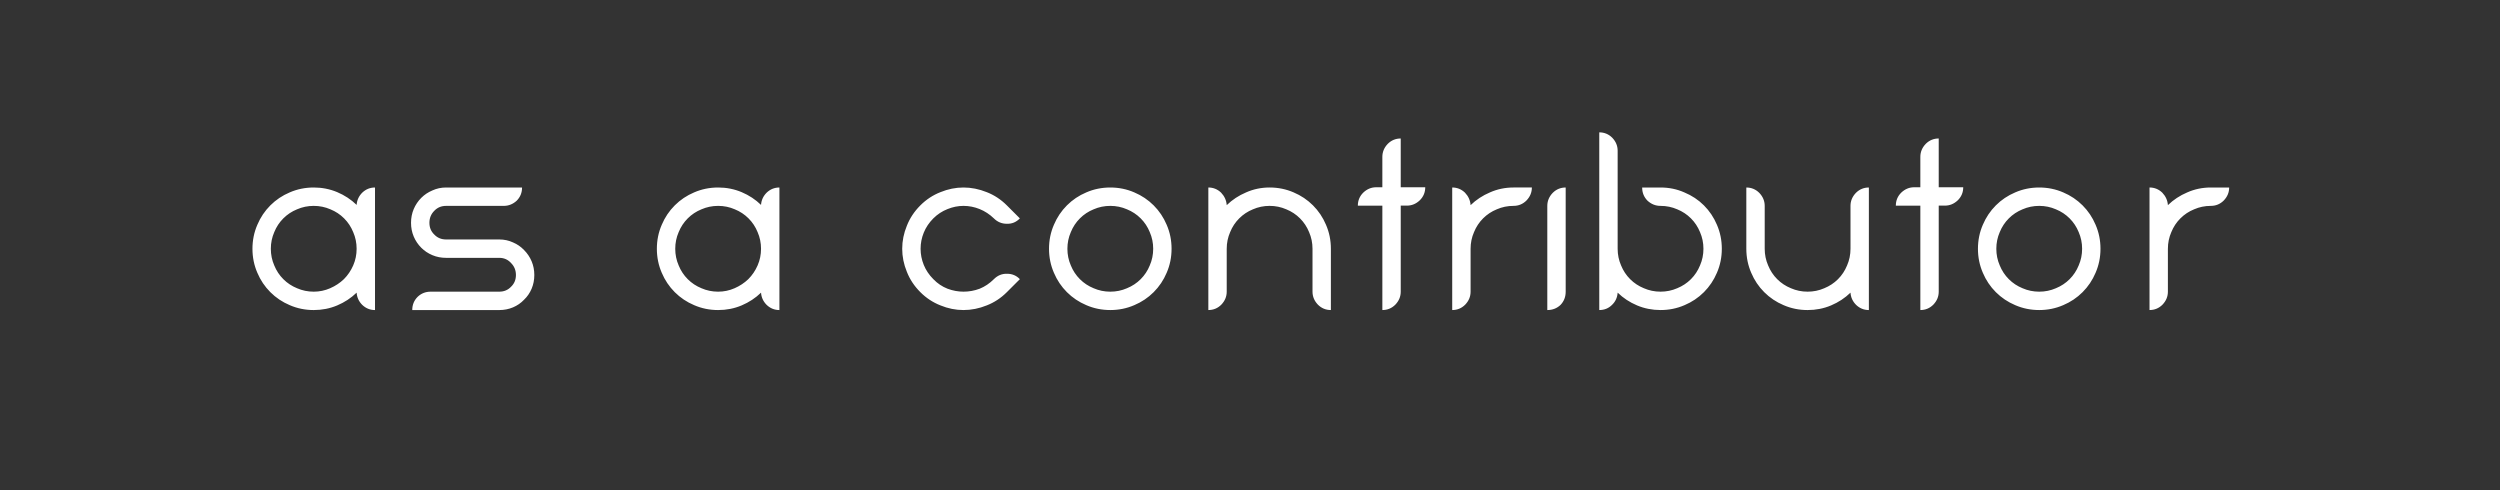 <?xml version="1.0" encoding="utf-8"?>
<!-- Generator: Adobe Illustrator 16.0.0, SVG Export Plug-In . SVG Version: 6.00 Build 0)  -->
<!DOCTYPE svg PUBLIC "-//W3C//DTD SVG 1.1//EN" "http://www.w3.org/Graphics/SVG/1.1/DTD/svg11.dtd">
<svg version="1.1" id="out" xmlns="http://www.w3.org/2000/svg" xmlns:xlink="http://www.w3.org/1999/xlink" x="0px" y="0px"
	 width="510px" height="100px" viewBox="0 0 510 100" enable-background="new 0 0 510 100" xml:space="preserve">
<rect x="0" y="0" width="510" height="100" fill="#333333" stroke="none"/>
<path fill-rule="evenodd" clip-rule="evenodd" fill="#FFFFFF" d="M451,38.25h3.75c0,1-0.366,1.883-1.1,2.65
	c-0.733,0.733-1.617,1.1-2.65,1.1c-1.2,0-2.333,0.233-3.4,0.7c-1.066,0.433-2,1.05-2.8,1.85c-0.8,0.8-1.416,1.733-1.85,2.8
	c-0.467,1.066-0.7,2.2-0.7,3.4v8.75c0,1-0.366,1.884-1.1,2.65c-0.733,0.733-1.617,1.1-2.65,1.1v-25c1,0,1.866,0.35,2.6,1.05
	c0.7,0.733,1.084,1.583,1.15,2.55c1.134-1.1,2.45-1.967,3.95-2.6C447.7,38.583,449.3,38.25,451,38.25z M409.8,44.55
	c-0.8,0.8-1.416,1.733-1.85,2.8c-0.467,1.066-0.7,2.2-0.7,3.4s0.233,2.333,0.7,3.4c0.434,1.066,1.05,2,1.85,2.8
	s1.733,1.416,2.8,1.85c1.067,0.467,2.2,0.7,3.4,0.7s2.333-0.233,3.4-0.7c1.066-0.434,2-1.05,2.8-1.85s1.416-1.733,1.85-2.8
	c0.467-1.067,0.7-2.2,0.7-3.4s-0.233-2.333-0.7-3.4c-0.434-1.067-1.05-2-1.85-2.8c-0.8-0.8-1.733-1.417-2.8-1.85
	c-1.067-0.467-2.2-0.7-3.4-0.7s-2.333,0.233-3.4,0.7C411.533,43.133,410.6,43.75,409.8,44.55z M411.1,39.25
	c1.534-0.667,3.167-1,4.9-1s3.366,0.333,4.9,1c1.5,0.633,2.816,1.517,3.949,2.65c1.134,1.133,2.017,2.45,2.65,3.95
	c0.667,1.533,1,3.167,1,4.9s-0.333,3.366-1,4.9c-0.634,1.5-1.517,2.816-2.65,3.949c-1.133,1.134-2.449,2.017-3.949,2.65
	c-1.534,0.667-3.167,1-4.9,1s-3.366-0.333-4.9-1c-1.5-0.634-2.816-1.517-3.949-2.65c-1.134-1.133-2.017-2.449-2.65-3.949
	c-0.667-1.534-1-3.167-1-4.9s0.333-3.367,1-4.9c0.634-1.5,1.517-2.817,2.65-3.95C408.283,40.767,409.6,39.883,411.1,39.25z
	 M378.6,39.35c0.733-0.733,1.617-1.1,2.65-1.1v25c-1,0-1.866-0.35-2.6-1.05c-0.7-0.7-1.084-1.533-1.15-2.5
	c-1.134,1.1-2.45,1.967-3.95,2.6c-1.5,0.634-3.1,0.95-4.8,0.95c-1.733,0-3.366-0.333-4.9-1c-1.5-0.634-2.816-1.517-3.949-2.65
	c-1.134-1.133-2.017-2.449-2.65-3.949c-0.667-1.534-1-3.167-1-4.9v-12.5c1.033,0,1.917,0.367,2.65,1.1C359.634,40.117,360,41,360,42
	v8.75c0,1.2,0.233,2.333,0.7,3.4c0.434,1.066,1.05,2,1.85,2.8s1.733,1.416,2.8,1.85c1.067,0.467,2.2,0.7,3.4,0.7
	s2.333-0.233,3.4-0.7c1.066-0.434,2-1.05,2.8-1.85s1.416-1.733,1.85-2.8c0.467-1.067,0.7-2.2,0.7-3.4V42
	C377.5,41,377.866,40.117,378.6,39.35z M392.85,29.35c0.733-0.733,1.617-1.1,2.65-1.1v9.95h5c0,1.033-0.366,1.917-1.1,2.65
	c-0.767,0.733-1.65,1.1-2.65,1.1h-1.25V59.5c0,1-0.366,1.884-1.1,2.65c-0.733,0.733-1.617,1.1-2.65,1.1v-21.3h-5
	c0-1.034,0.366-1.917,1.1-2.65c0.767-0.733,1.65-1.1,2.65-1.1h1.25V32C391.75,31,392.116,30.117,392.85,29.35z M338.75,42
	c-1,0-1.884-0.35-2.65-1.05c-0.733-0.733-1.1-1.633-1.1-2.7h3.75c1.733,0,3.35,0.333,4.85,1c1.534,0.633,2.867,1.517,4,2.65
	c1.134,1.133,2.017,2.45,2.65,3.95c0.667,1.533,1,3.167,1,4.9s-0.333,3.366-1,4.9c-0.634,1.5-1.517,2.816-2.65,3.949
	c-1.133,1.134-2.449,2.017-3.949,2.65c-1.534,0.667-3.167,1-4.9,1c-1.7,0-3.3-0.316-4.8-0.95c-1.5-0.633-2.816-1.5-3.95-2.6
	c-0.066,1-0.45,1.833-1.15,2.5c-0.699,0.7-1.566,1.05-2.6,1.05V27c1.033,0,1.917,0.367,2.65,1.1c0.733,0.767,1.1,1.65,1.1,2.65v20
	c0,1.2,0.233,2.333,0.7,3.4c0.434,1.066,1.05,2,1.85,2.8s1.733,1.416,2.8,1.85c1.067,0.467,2.2,0.7,3.4,0.7s2.333-0.233,3.4-0.7
	c1.066-0.434,2-1.05,2.8-1.85s1.416-1.733,1.85-2.8c0.467-1.067,0.7-2.2,0.7-3.4s-0.233-2.333-0.7-3.4c-0.434-1.067-1.05-2-1.85-2.8
	c-0.8-0.8-1.733-1.417-2.8-1.85C341.083,42.233,339.95,42,338.75,42z M285.75,38.2h5c0,1.033-0.366,1.917-1.1,2.65
	c-0.767,0.733-1.65,1.1-2.65,1.1h-1.25V59.5c0,1-0.366,1.884-1.1,2.65c-0.733,0.733-1.617,1.1-2.65,1.1v-21.3h-5
	c0-1.034,0.366-1.917,1.1-2.65c0.767-0.733,1.65-1.1,2.65-1.1H282V32c0-1,0.366-1.883,1.1-2.65c0.733-0.733,1.617-1.1,2.65-1.1V38.2
	z M300.7,47.35c-0.467,1.066-0.7,2.2-0.7,3.4v8.75c0,1-0.366,1.884-1.1,2.65c-0.733,0.733-1.617,1.1-2.65,1.1v-25
	c1,0,1.866,0.35,2.6,1.05c0.7,0.733,1.084,1.583,1.15,2.55c1.134-1.1,2.45-1.967,3.95-2.6c1.5-0.667,3.1-1,4.8-1h3.75
	c0,1-0.366,1.883-1.1,2.65c-0.733,0.733-1.617,1.1-2.65,1.1c-1.2,0-2.333,0.233-3.4,0.7c-1.066,0.433-2,1.05-2.8,1.85
	C301.75,45.35,301.134,46.283,300.7,47.35z M316.75,39.35c0.733-0.733,1.616-1.1,2.65-1.1V59.5c0,1.066-0.351,1.967-1.051,2.7
	c-0.733,0.7-1.633,1.05-2.699,1.05V42C315.65,41,316.017,40.117,316.75,39.35z M250.95,47.35c-0.467,1.066-0.7,2.2-0.7,3.4v8.75
	c0,1-0.367,1.884-1.1,2.65c-0.733,0.733-1.617,1.1-2.65,1.1v-25c1,0,1.867,0.35,2.6,1.05c0.7,0.733,1.083,1.583,1.15,2.55
	c1.133-1.1,2.45-1.967,3.95-2.6c1.5-0.667,3.1-1,4.8-1c1.733,0,3.366,0.333,4.9,1c1.5,0.633,2.816,1.517,3.949,2.65
	c1.134,1.133,2.017,2.45,2.65,3.95c0.667,1.533,1,3.167,1,4.9v12.5c-1.033,0-1.917-0.366-2.65-1.1c-0.733-0.767-1.1-1.65-1.1-2.65
	v-8.75c0-1.2-0.233-2.333-0.7-3.4c-0.434-1.067-1.05-2-1.85-2.8c-0.8-0.8-1.733-1.417-2.8-1.85c-1.067-0.467-2.2-0.7-3.4-0.7
	s-2.333,0.233-3.4,0.7c-1.066,0.433-2,1.05-2.8,1.85C252,45.35,251.383,46.283,250.95,47.35z M208.05,44.55
	c-0.733,0.767-1.617,1.133-2.65,1.1c-1.033,0-1.917-0.367-2.65-1.1c-0.867-0.833-1.833-1.466-2.9-1.9
	c-1.067-0.433-2.167-0.65-3.3-0.65c-1.1,0-2.183,0.217-3.25,0.65c-1.1,0.434-2.066,1.067-2.9,1.9c-0.867,0.867-1.517,1.833-1.95,2.9
	c-0.434,1.066-0.65,2.167-0.65,3.3c0,1.134,0.217,2.233,0.65,3.3c0.433,1.066,1.083,2.033,1.95,2.9c0.833,0.866,1.8,1.517,2.9,1.95
	c1.067,0.399,2.15,0.6,3.25,0.6c1.133,0,2.233-0.2,3.3-0.6c1.066-0.434,2.033-1.084,2.9-1.95c0.767-0.767,1.667-1.134,2.7-1.101
	c1.033,0,1.9,0.367,2.6,1.101L205.4,59.6c-1.2,1.2-2.566,2.101-4.1,2.7c-1.566,0.634-3.15,0.95-4.75,0.95
	c-1.6,0-3.167-0.316-4.7-0.95c-1.533-0.6-2.9-1.5-4.1-2.7c-1.233-1.233-2.15-2.616-2.75-4.149c-0.633-1.533-0.95-3.101-0.95-4.7
	c0-1.6,0.317-3.167,0.95-4.7c0.6-1.533,1.517-2.917,2.75-4.15c1.2-1.2,2.567-2.1,4.1-2.7c1.533-0.633,3.1-0.95,4.7-0.95
	c1.6,0,3.184,0.317,4.75,0.95c1.534,0.6,2.9,1.5,4.1,2.7L208.05,44.55z M218.45,47.35c-0.467,1.066-0.7,2.2-0.7,3.4
	s0.233,2.333,0.7,3.4c0.433,1.066,1.05,2,1.85,2.8c0.8,0.8,1.733,1.416,2.8,1.85c1.066,0.467,2.2,0.7,3.4,0.7s2.333-0.233,3.4-0.7
	c1.067-0.434,2-1.05,2.8-1.85c0.8-0.8,1.417-1.733,1.85-2.8c0.467-1.067,0.7-2.2,0.7-3.4s-0.233-2.333-0.7-3.4
	c-0.433-1.067-1.05-2-1.85-2.8c-0.8-0.8-1.733-1.417-2.8-1.85c-1.066-0.467-2.2-0.7-3.4-0.7s-2.333,0.233-3.4,0.7
	c-1.067,0.433-2,1.05-2.8,1.85C219.5,45.35,218.883,46.283,218.45,47.35z M217.65,41.9c1.133-1.133,2.45-2.017,3.95-2.65
	c1.533-0.667,3.167-1,4.9-1s3.367,0.333,4.9,1c1.5,0.633,2.817,1.517,3.95,2.65s2.017,2.45,2.65,3.95c0.667,1.533,1,3.167,1,4.9
	s-0.333,3.366-1,4.9c-0.633,1.5-1.517,2.816-2.65,3.949c-1.133,1.134-2.45,2.017-3.95,2.65c-1.533,0.667-3.167,1-4.9,1
	s-3.367-0.333-4.9-1c-1.5-0.634-2.817-1.517-3.95-2.65c-1.133-1.133-2.017-2.449-2.65-3.949c-0.667-1.534-1-3.167-1-4.9
	s0.333-3.367,1-4.9C215.633,44.35,216.517,43.033,217.65,41.9z M138.45,47.35c-0.467,1.066-0.7,2.2-0.7,3.4s0.233,2.333,0.7,3.4
	c0.433,1.066,1.05,2,1.85,2.8c0.8,0.8,1.733,1.416,2.8,1.85c1.066,0.467,2.2,0.7,3.4,0.7c1.167,0,2.283-0.233,3.35-0.7
	c1.066-0.467,2-1.083,2.8-1.85c0.8-0.8,1.434-1.733,1.9-2.8c0.467-1.067,0.7-2.2,0.7-3.4s-0.233-2.333-0.7-3.4
	c-0.433-1.067-1.05-2-1.85-2.8c-0.8-0.8-1.733-1.417-2.8-1.85c-1.066-0.467-2.2-0.7-3.4-0.7s-2.333,0.233-3.4,0.7
	c-1.067,0.433-2,1.05-2.8,1.85C139.5,45.35,138.883,46.283,138.45,47.35z M137.65,41.9c1.133-1.133,2.45-2.017,3.95-2.65
	c1.533-0.667,3.167-1,4.9-1c1.7,0,3.3,0.317,4.8,0.95s2.817,1.5,3.95,2.6c0.067-0.966,0.45-1.8,1.15-2.5
	c0.733-0.7,1.6-1.05,2.6-1.05v25c-1,0-1.867-0.35-2.6-1.05c-0.7-0.7-1.083-1.533-1.15-2.5c-1.133,1.1-2.45,1.967-3.95,2.6
	c-1.5,0.634-3.1,0.95-4.8,0.95c-1.733,0-3.367-0.333-4.9-1c-1.5-0.634-2.817-1.517-3.95-2.65c-1.133-1.133-2.017-2.449-2.65-3.949
	c-0.667-1.534-1-3.167-1-4.9s0.333-3.367,1-4.9C135.633,44.35,136.517,43.033,137.65,41.9z M91,38.25h15.5
	c0,1.067-0.367,1.967-1.1,2.7c-0.767,0.7-1.65,1.05-2.65,1.05H91c-0.967,0-1.767,0.333-2.4,1c-0.667,0.667-1,1.483-1,2.45
	c0,0.966,0.333,1.767,1,2.4c0.633,0.667,1.433,1,2.4,1h10.85c1,0,1.933,0.2,2.8,0.6c0.867,0.367,1.617,0.883,2.25,1.55
	c0.667,0.667,1.184,1.434,1.55,2.3c0.367,0.867,0.55,1.8,0.55,2.8s-0.183,1.934-0.55,2.801c-0.367,0.866-0.883,1.616-1.55,2.25
	c-0.633,0.666-1.383,1.183-2.25,1.55c-0.867,0.366-1.8,0.55-2.8,0.55H84.1c0-1.066,0.367-1.967,1.1-2.7
	c0.733-0.7,1.617-1.05,2.65-1.05h14c0.967,0,1.767-0.333,2.4-1c0.667-0.634,1-1.434,1-2.4c0-0.966-0.333-1.783-1-2.449
	c-0.633-0.7-1.433-1.051-2.4-1.051H91c-1,0-1.933-0.183-2.8-0.55c-0.867-0.366-1.617-0.866-2.25-1.5
	c-0.667-0.667-1.184-1.433-1.55-2.3s-0.55-1.8-0.55-2.8s0.183-1.934,0.55-2.8s0.883-1.633,1.55-2.3
	c0.633-0.633,1.383-1.133,2.25-1.5C89.067,38.45,90,38.25,91,38.25z M55.95,47.35c-0.467,1.066-0.7,2.2-0.7,3.4s0.233,2.333,0.7,3.4
	c0.433,1.066,1.05,2,1.85,2.8c0.8,0.8,1.733,1.416,2.8,1.85c1.066,0.467,2.2,0.7,3.4,0.7c1.167,0,2.283-0.233,3.35-0.7
	c1.066-0.467,2-1.083,2.8-1.85c0.8-0.8,1.434-1.733,1.9-2.8c0.467-1.067,0.7-2.2,0.7-3.4s-0.233-2.333-0.7-3.4
	c-0.433-1.067-1.05-2-1.85-2.8c-0.8-0.8-1.733-1.417-2.8-1.85C66.333,42.233,65.2,42,64,42s-2.333,0.233-3.4,0.7
	c-1.067,0.433-2,1.05-2.8,1.85C57,45.35,56.383,46.283,55.95,47.35z M55.15,41.9c1.133-1.133,2.45-2.017,3.95-2.65
	c1.533-0.667,3.167-1,4.9-1c1.7,0,3.3,0.317,4.8,0.95s2.817,1.5,3.95,2.6c0.067-0.966,0.45-1.8,1.15-2.5
	c0.733-0.7,1.6-1.05,2.6-1.05v25c-1,0-1.867-0.35-2.6-1.05c-0.7-0.7-1.083-1.533-1.15-2.5c-1.133,1.1-2.45,1.967-3.95,2.6
	c-1.5,0.634-3.1,0.95-4.8,0.95c-1.733,0-3.367-0.333-4.9-1c-1.5-0.634-2.817-1.517-3.95-2.65c-1.133-1.133-2.017-2.449-2.65-3.949
	c-0.667-1.534-1-3.167-1-4.9s0.333-3.367,1-4.9C53.133,44.35,54.017,43.033,55.15,41.9z"/>
</svg>
